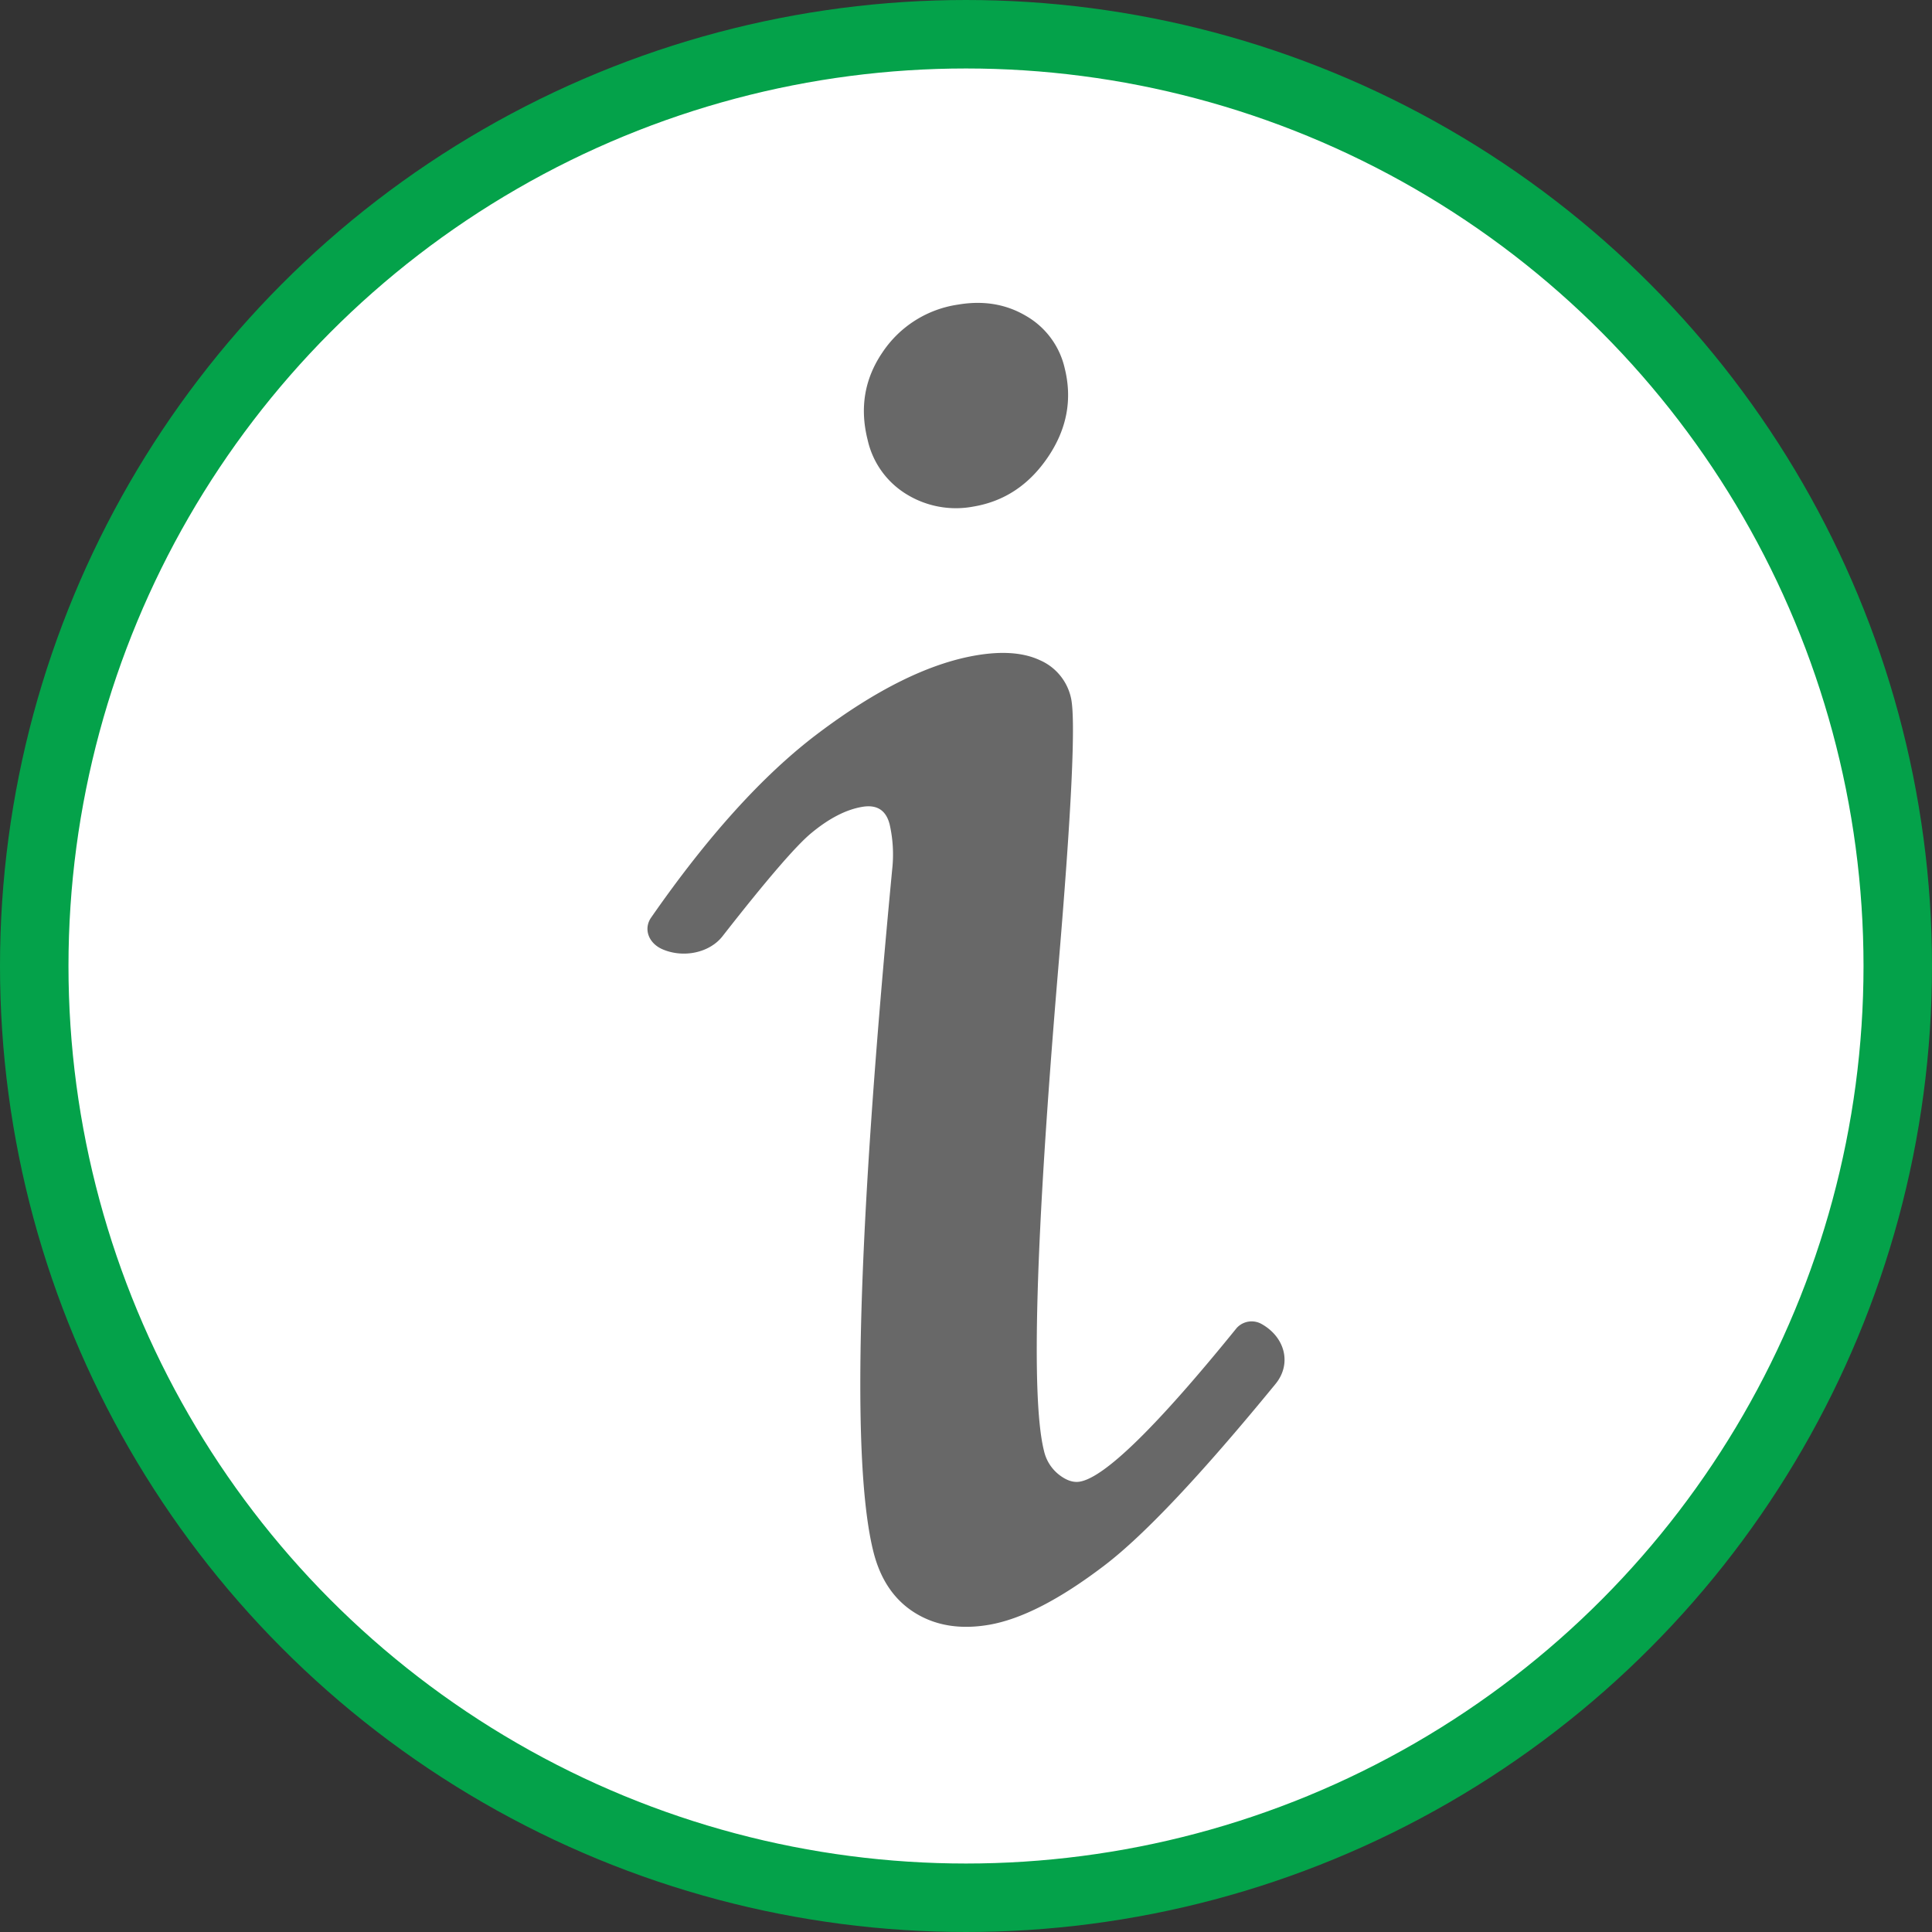 <svg id="Layer_1" data-name="Layer 1" xmlns="http://www.w3.org/2000/svg" viewBox="0 0 564.252 564.252"><rect x="0" y="0" width="564.252" height="564.252" fill="#333333" stroke="none"/><defs><style>.cls-1{fill:#fff;stroke:#04a24a;stroke-miterlimit:10;stroke-width:20px;}.cls-2{fill:#686868;}</style></defs><title>about</title><circle class="cls-1" cx="282.126" cy="282.126" r="272.126"/><path class="cls-2" d="M194.824,278.581h0c-4.1-1.771-5.609-5.966-3.32-9.259q24.816-35.709,48.582-53.664,25.734-19.44,46.391-22.926,11.4-1.926,18.555,1.414a15.687,15.687,0,0,1,9.045,10.811q2.282,9.036-3.779,80.507-9.786,116.913-4.047,139.643a12.255,12.255,0,0,0,4.345,6.9q3.237,2.541,6.1,2.055,10.961-1.849,45.846-44.9a5.912,5.912,0,0,1,7.228-1.155h0c7,3.929,8.829,11.739,4.105,17.507q-32.47,39.648-49.9,52.965-19.637,15-33.9,17.409-12.489,2.108-21.524-3.509t-12.108-17.763q-9.826-38.924,5.458-199.3a39.655,39.655,0,0,0-.729-13.188q-1.57-6.227-7.991-5.145-7.138,1.2-14.97,7.722-6.733,5.6-25.872,30.085C208.588,279.589,200.975,281.24,194.824,278.581Z" transform="translate(-1.339 -1.339)"/><path class="cls-2" d="M281.2,90.291q11.052-1.864,19.8,3.314a23.671,23.671,0,0,1,11.26,15.145q3.461,13.706-4.784,25.97t-21.795,14.555a27.519,27.519,0,0,1-19.485-3.53,24.942,24.942,0,0,1-11.457-15.924q-3.538-14.011,4.328-25.568A32.086,32.086,0,0,1,281.2,90.291Z" transform="translate(-1.339 -1.339)"/></svg>